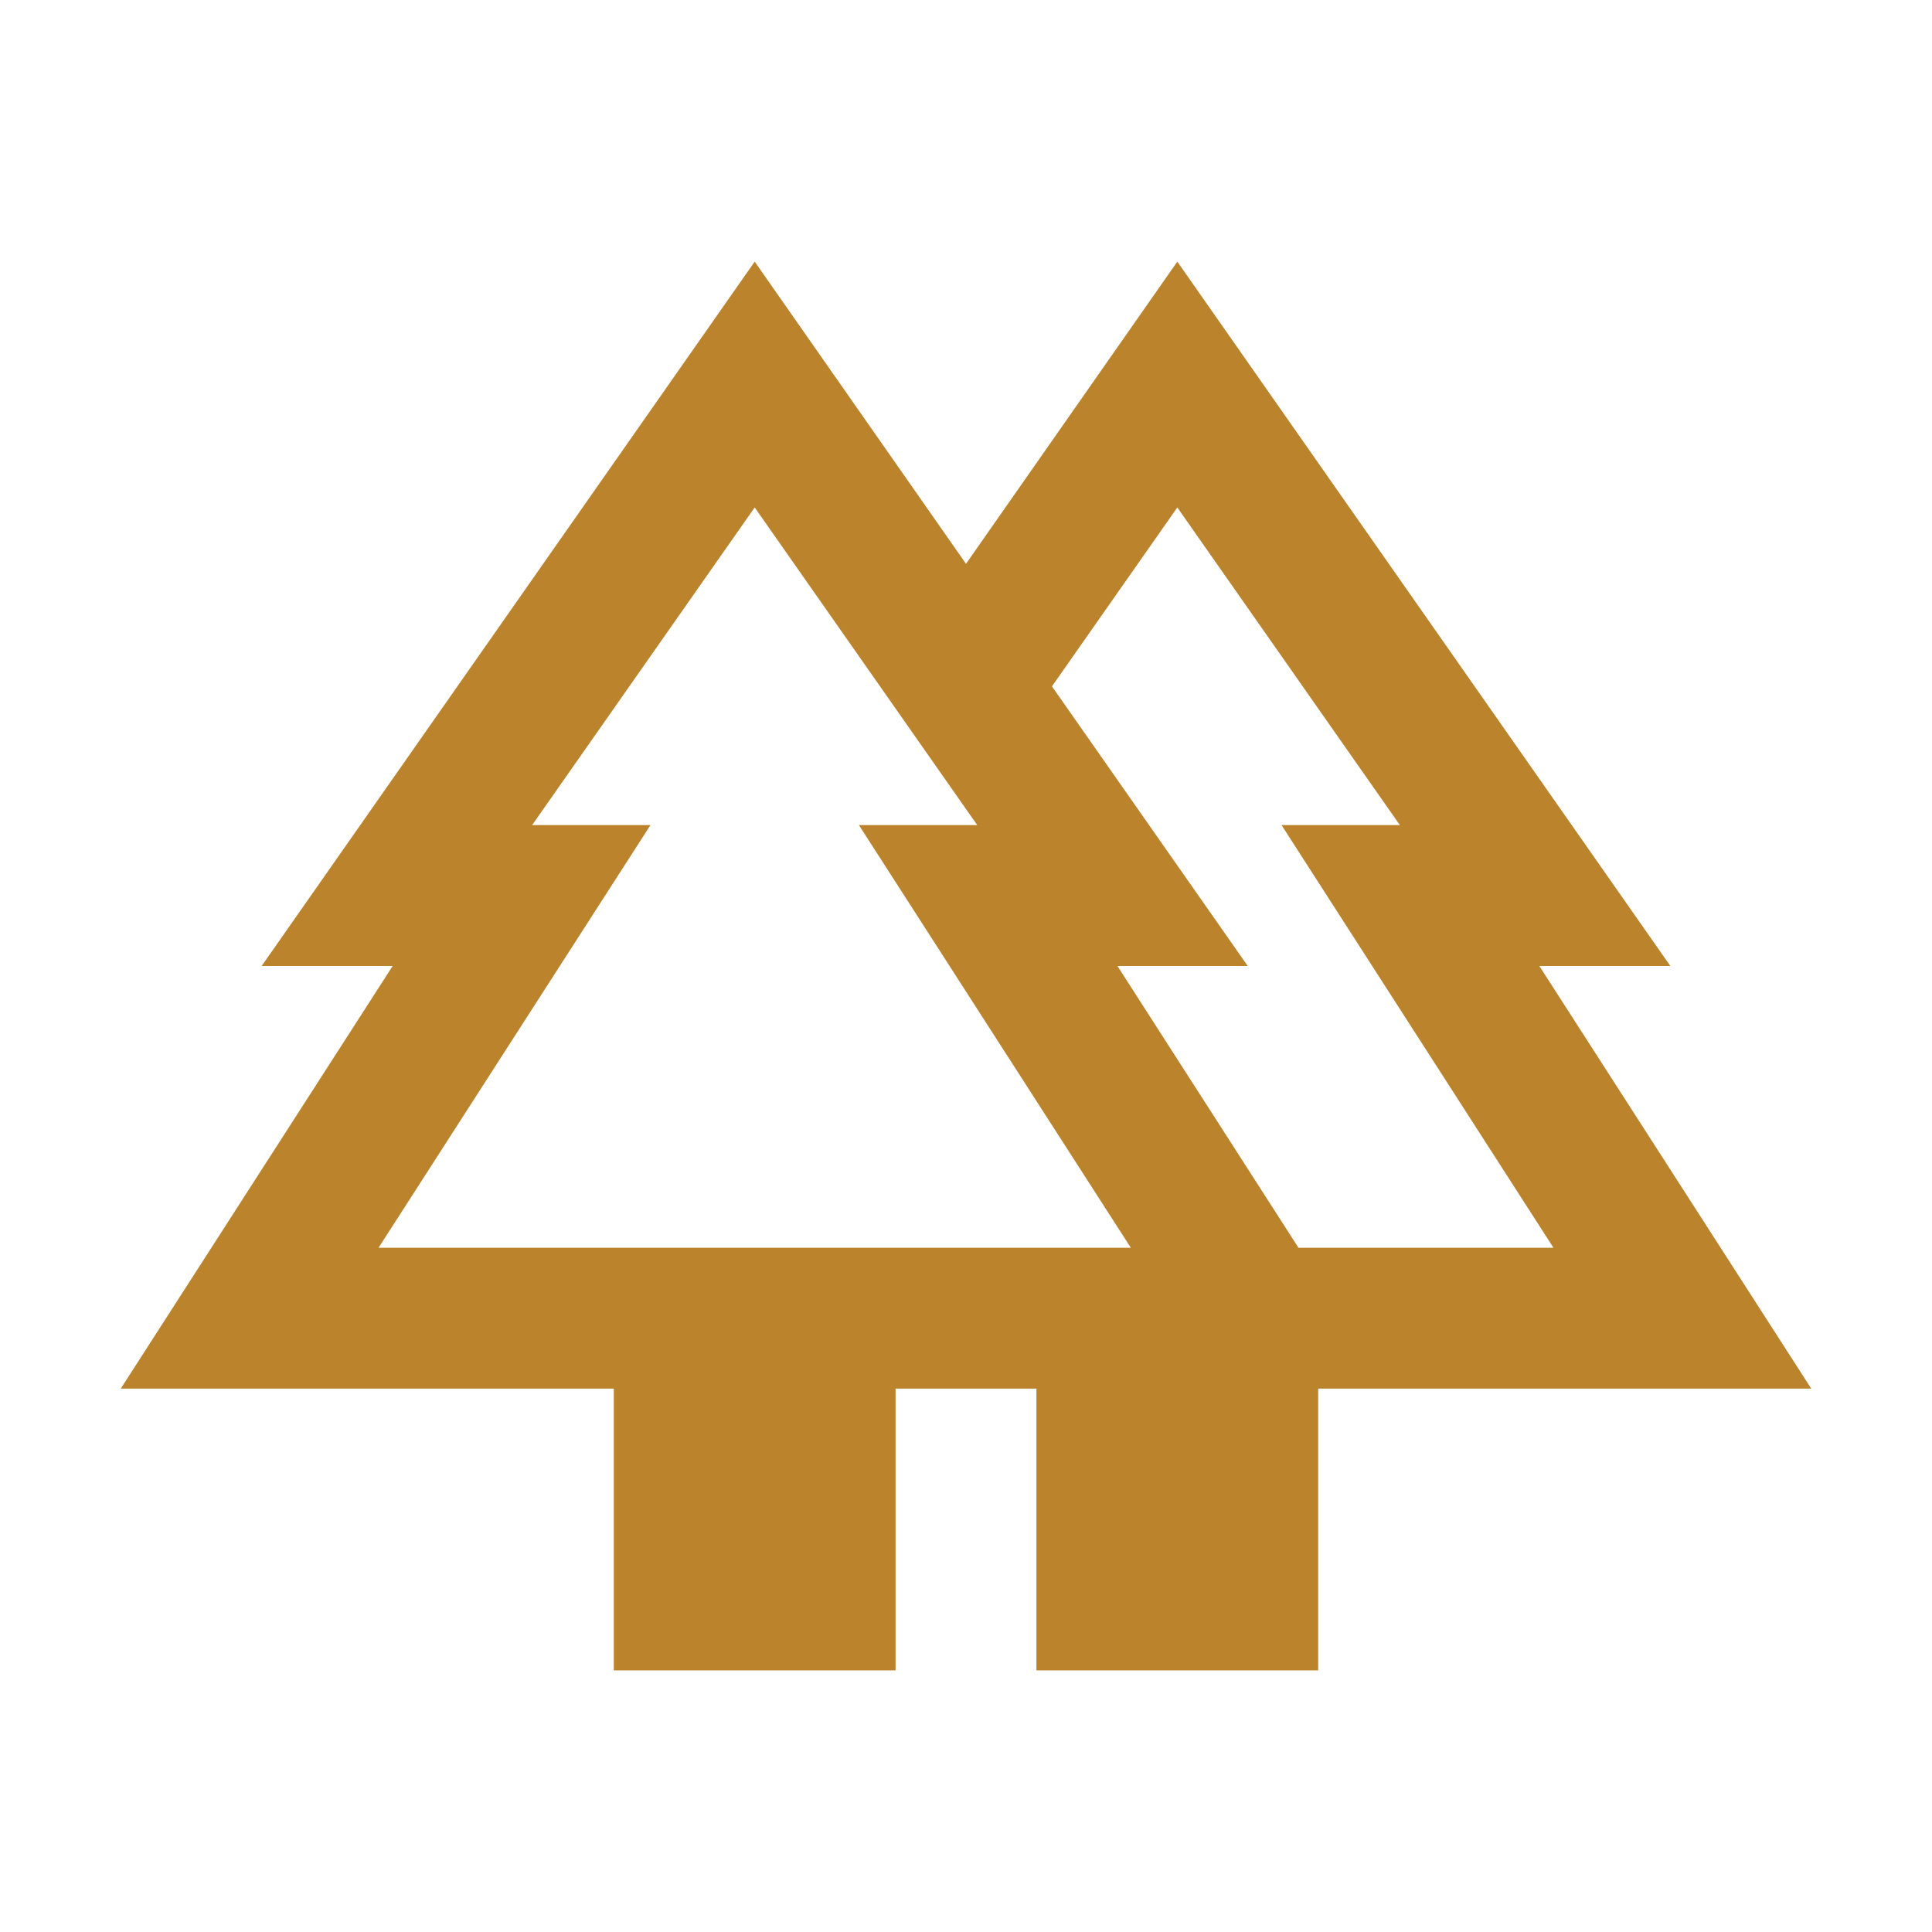 <svg width="64" height="64" viewBox="0 0 64 64" fill="none" xmlns="http://www.w3.org/2000/svg">
<path d="M60 46L50.993 32H55.333L39 8.667L32 18.677L25 8.667L8.667 32H13.007L4 46H20.333V55.333H29.667V46H34.333V55.333H43.667V46H60ZM39 16.81L46.373 27.333H42.453L51.46 41.333H43.013L37.017 32H41.333L34.847 22.737L39 16.81ZM12.54 41.333L21.547 27.333H17.627L25 16.81L32.373 27.333H28.453L37.46 41.333H12.54Z" fill="#BA832C"/>
</svg>
